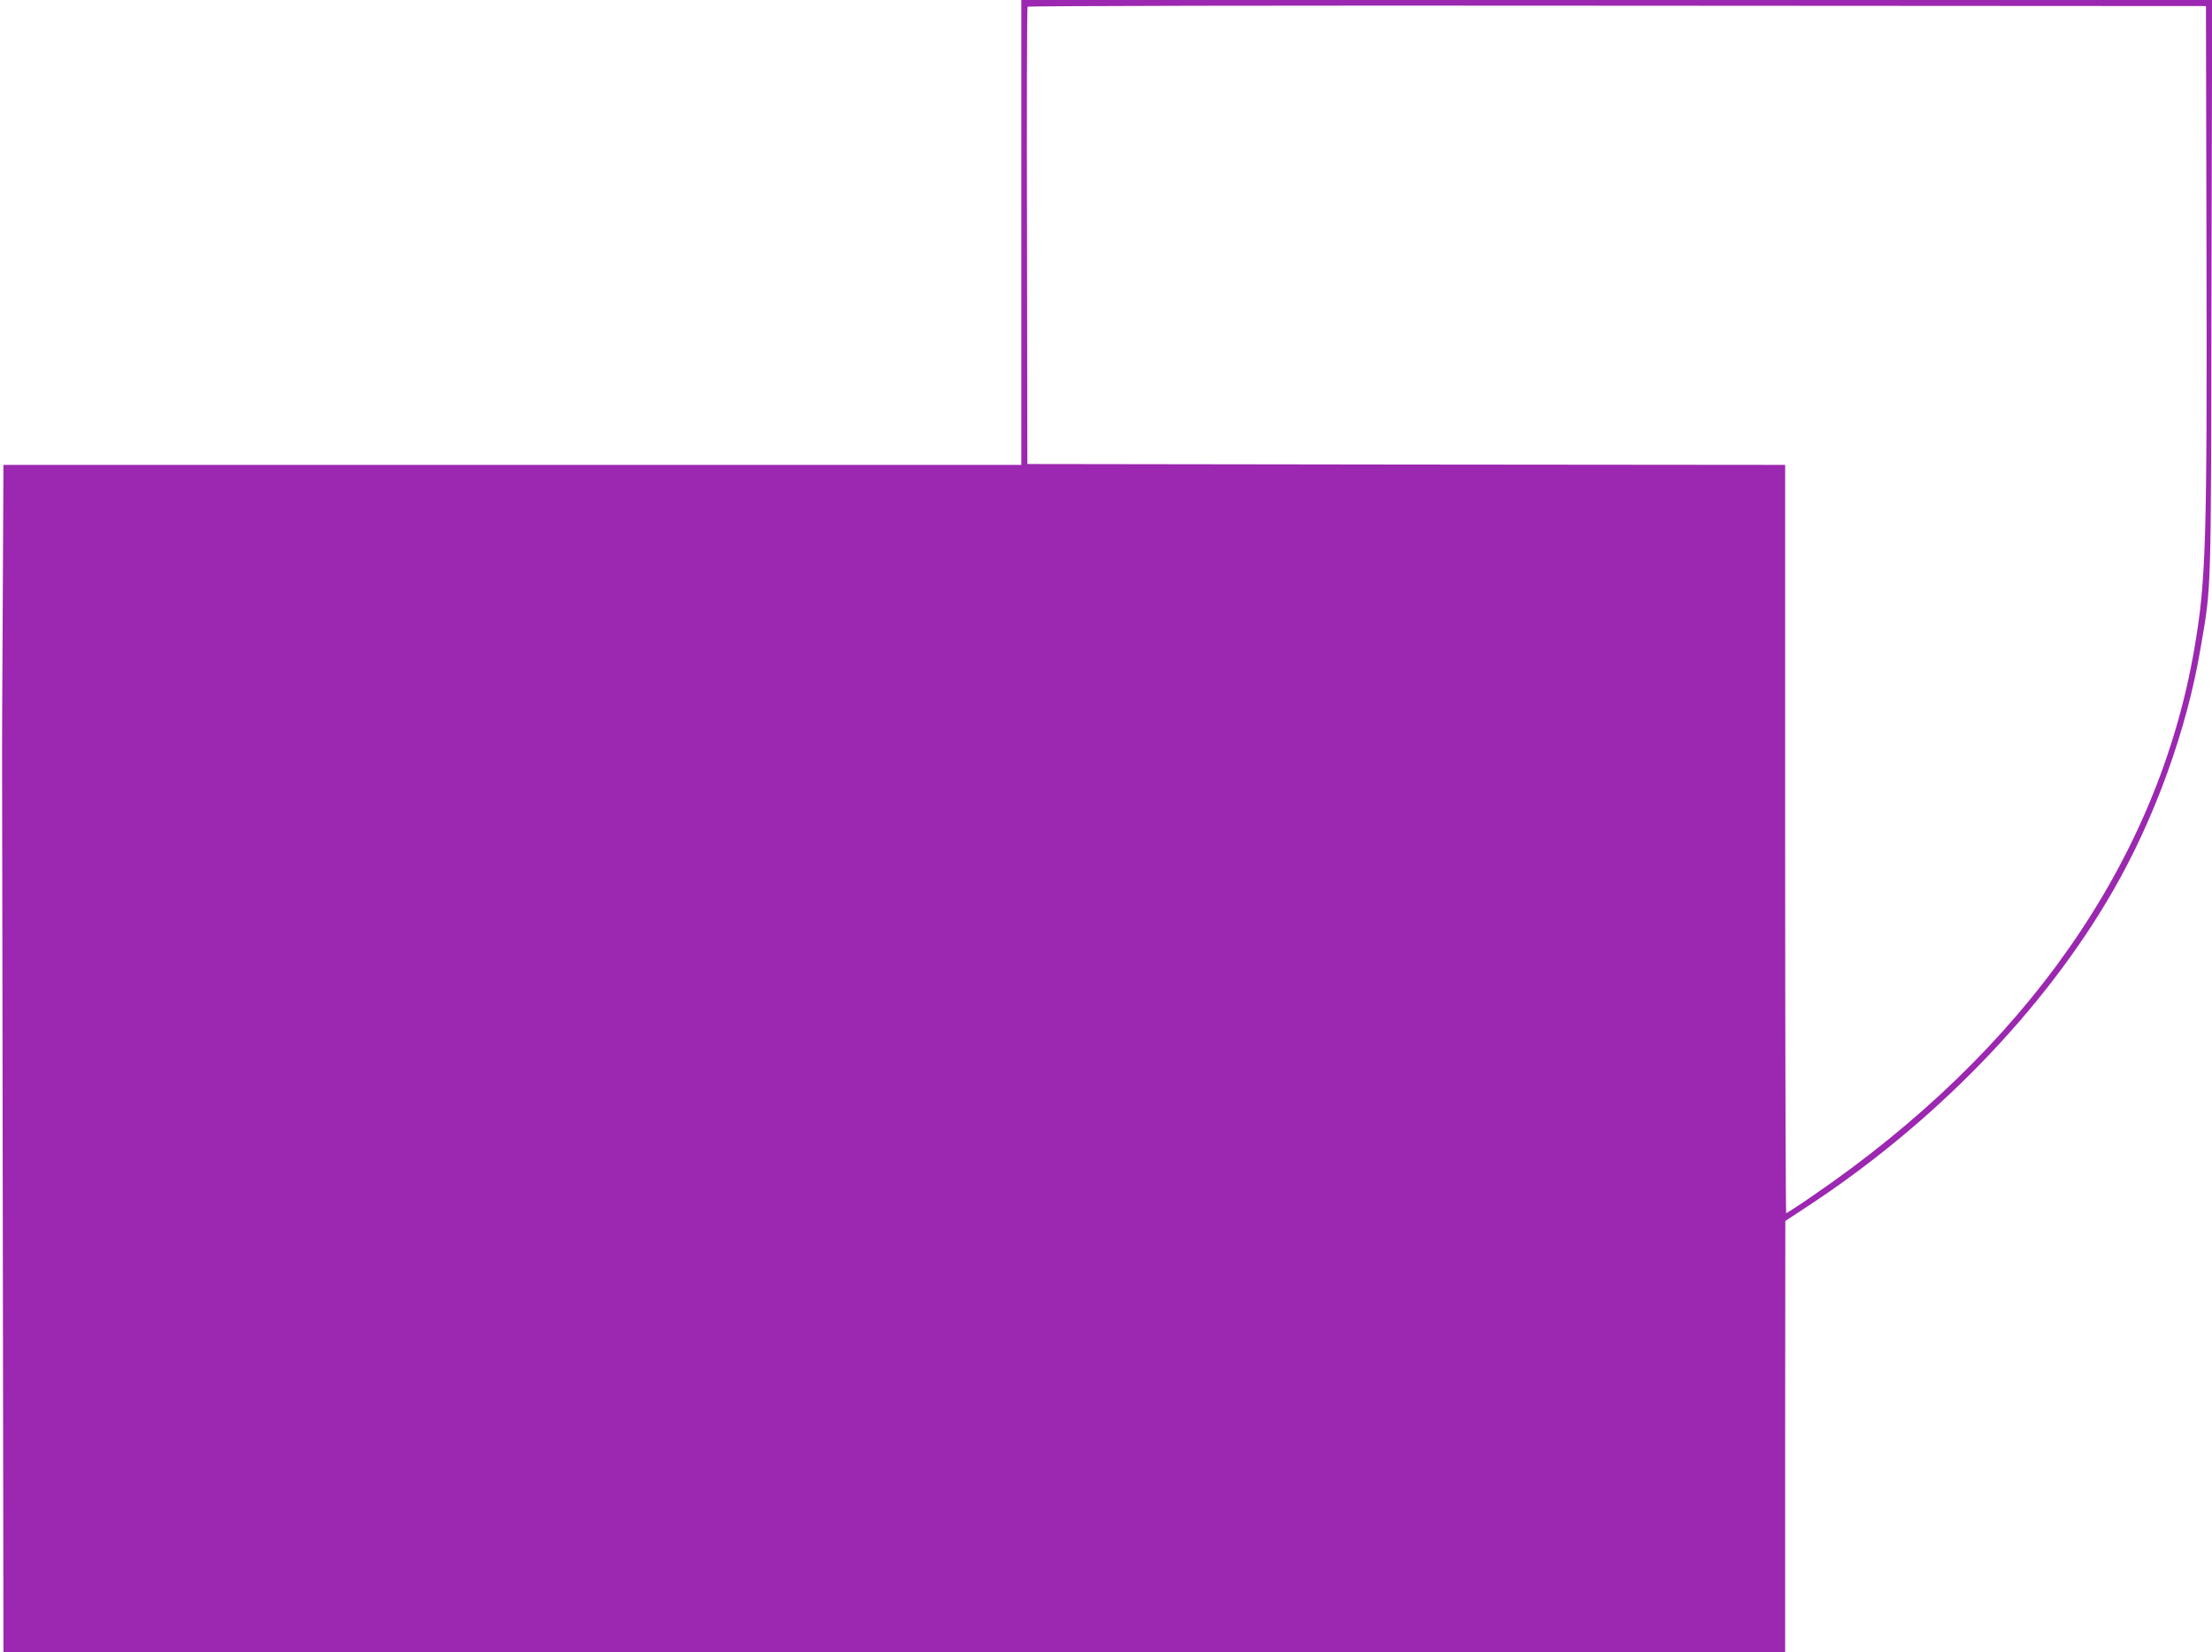<?xml version="1.0" standalone="no"?>
<!DOCTYPE svg PUBLIC "-//W3C//DTD SVG 20010904//EN"
 "http://www.w3.org/TR/2001/REC-SVG-20010904/DTD/svg10.dtd">
<svg version="1.0" xmlns="http://www.w3.org/2000/svg"
 width="1280pt" height="956pt" viewBox="0 0 1280 956"
 preserveAspectRatio="xMidYMid meet">
<g transform="translate(0,956) scale(0.1,-0.1)"
fill="#9c27b0" stroke="none">
<path d="M5910 8215 l0 -1345 -2945 0 -2945 0 -4 -802 c-3 -442 -4 -819 -4
-838 0 -19 2 -1204 4 -2633 l4 -2597 5155 0 5155 0 0 1248 1 1247 120 79 c741
484 1380 1143 1776 1831 242 420 428 934 507 1405 63 369 60 270 63 2088 l4
1662 -3446 0 -3445 0 0 -1345z m6858 -85 c4 -1717 -3 -1929 -69 -2317 -209
-1230 -977 -2331 -2215 -3176 -78 -54 -145 -97 -148 -97 -3 0 -6 974 -6 2165
l0 2165 -2192 2 -2193 3 -2 1319 c-2 725 0 1322 3 1327 3 5 1411 8 3412 6
l3407 -2 3 -1395z"/>
</g>
</svg>
